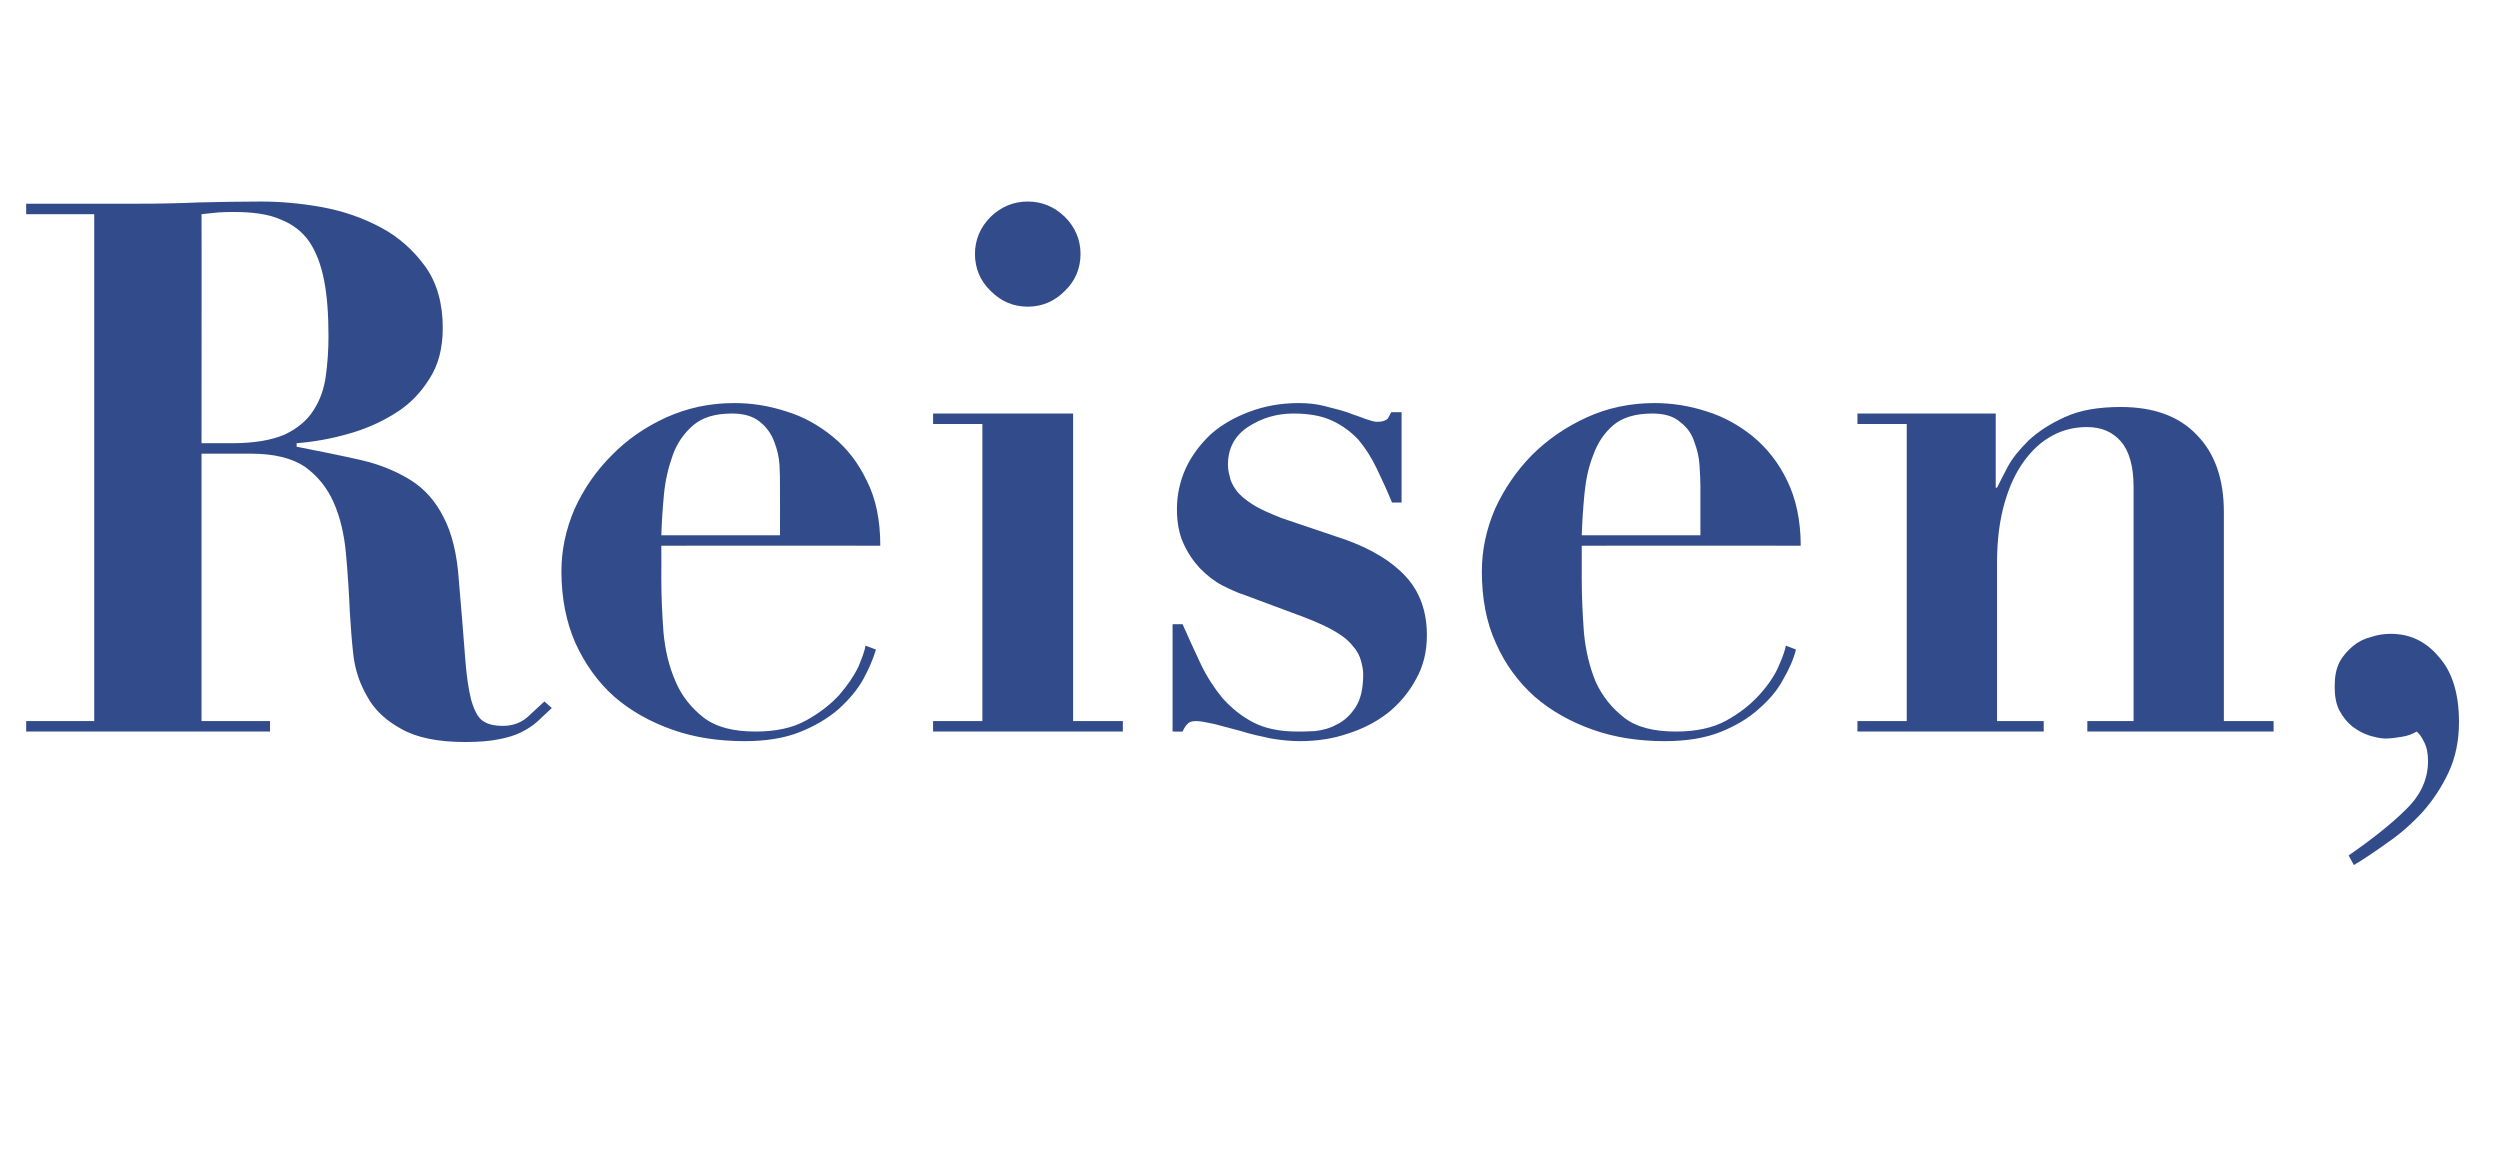 <?xml version="1.0" standalone="no"?><!DOCTYPE svg PUBLIC "-//W3C//DTD SVG 1.1//EN" "http://www.w3.org/Graphics/SVG/1.1/DTD/svg11.dtd"><svg xmlns="http://www.w3.org/2000/svg" version="1.1" width="573.1px" height="269.1px" viewBox="0 -3 573.1 269.1" style="top:-3px">  <desc>Reisen,</desc>  <defs/>  <g id="Polygon38008">    <path d="M 46.2 98.6 C 46.2 98.6 46.24 46.07 46.2 46.1 C 47.5 46 48.7 45.8 50 45.7 C 51.2 45.6 52.5 45.6 53.7 45.6 C 58 45.6 61.6 46.1 64.3 47.3 C 67.1 48.4 69.3 50.1 70.9 52.4 C 72.5 54.8 73.6 57.7 74.3 61.3 C 75 64.9 75.3 69.1 75.3 74.1 C 75.3 77.2 75.1 80.2 74.7 83.1 C 74.3 86.1 73.4 88.7 71.9 91 C 70.4 93.4 68.2 95.2 65.3 96.6 C 62.3 97.9 58.3 98.6 53.2 98.6 C 53.21 98.6 46.2 98.6 46.2 98.6 Z M 21.6 46.1 L 21.6 162.3 L 6 162.3 L 6 164.7 L 61.9 164.7 L 61.9 162.3 L 46.2 162.3 L 46.2 101 C 46.2 101 57.46 100.98 57.5 101 C 62.8 101 66.9 102 69.9 104 C 72.8 106.1 75 108.8 76.5 112.2 C 78 115.6 78.9 119.5 79.3 123.8 C 79.7 128.2 80 132.7 80.2 137.4 C 80.4 140.4 80.6 143.7 81 147.1 C 81.4 150.6 82.5 153.8 84.2 156.7 C 85.8 159.7 88.5 162.2 92 164.1 C 95.5 166.1 100.4 167.1 106.6 167.1 C 109.7 167.1 112.2 166.9 114.2 166.5 C 116.3 166.1 118 165.6 119.4 164.9 C 120.8 164.2 122.1 163.4 123.2 162.4 C 124.2 161.5 125.3 160.4 126.5 159.3 C 126.5 159.3 124.8 157.8 124.8 157.8 C 123.6 158.9 122.3 160.1 120.9 161.4 C 119.4 162.7 117.5 163.4 115.3 163.4 C 113.2 163.4 111.7 163 110.6 162.2 C 109.5 161.4 108.7 159.8 108 157.4 C 107.4 155 106.9 151.7 106.6 147.4 C 106.3 143.1 105.8 137.4 105.2 130.2 C 104.8 124.1 103.6 119.2 101.7 115.6 C 99.9 112 97.4 109.1 94.2 107.1 C 91 105.1 87.2 103.5 82.9 102.5 C 78.5 101.5 73.6 100.5 68 99.4 C 68 99.4 68 98.6 68 98.6 C 71.9 98.3 75.8 97.6 79.7 96.5 C 83.7 95.4 87.3 93.8 90.5 91.8 C 93.8 89.8 96.4 87.1 98.4 83.9 C 100.5 80.7 101.5 76.8 101.5 72.2 C 101.5 66.6 100.2 61.9 97.5 58.1 C 94.8 54.4 91.5 51.4 87.4 49.2 C 83.3 47 78.8 45.4 73.9 44.5 C 68.9 43.6 64.3 43.2 59.8 43.2 C 55.1 43.2 50.4 43.3 45.7 43.4 C 41.1 43.6 36.4 43.7 31.6 43.7 C 31.62 43.69 6 43.7 6 43.7 L 6 46.1 L 21.6 46.1 Z M 178.8 119.7 C 178.8 119.7 151.64 119.68 151.6 119.7 C 151.7 116.7 151.9 113.6 152.2 110.4 C 152.5 107.2 153.2 104.2 154.2 101.4 C 155.2 98.6 156.8 96.3 158.9 94.5 C 161 92.7 163.9 91.8 167.8 91.8 C 170.5 91.8 172.6 92.4 174.2 93.7 C 175.7 94.9 176.8 96.4 177.5 98.3 C 178.2 100.1 178.6 101.9 178.7 103.7 C 178.8 105.5 178.8 107 178.8 108.3 C 178.84 108.29 178.8 119.7 178.8 119.7 Z M 151.6 122.1 C 151.6 122.1 201.79 122.06 201.8 122.1 C 201.8 116.3 200.8 111.3 198.7 107.2 C 196.7 103 194.1 99.7 190.9 97.1 C 187.7 94.5 184.2 92.5 180.2 91.3 C 176.2 90 172.3 89.4 168.3 89.4 C 162.7 89.4 157.6 90.5 152.7 92.7 C 147.9 94.9 143.7 97.8 140.2 101.4 C 136.6 105 133.8 109.1 131.7 113.7 C 129.7 118.4 128.7 123.1 128.7 128 C 128.7 134.1 129.8 139.6 131.9 144.4 C 134.1 149.2 137 153.3 140.8 156.7 C 144.6 160 149.1 162.5 154.2 164.3 C 159.3 166.1 164.8 166.9 170.7 166.9 C 175.7 166.9 179.9 166.2 183.4 164.8 C 186.9 163.4 189.9 161.6 192.3 159.5 C 194.6 157.4 196.5 155.2 197.9 152.7 C 199.2 150.3 200.2 148 200.8 145.9 C 200.8 145.9 198.4 145 198.4 145 C 198.3 146 197.7 147.6 196.8 149.8 C 195.8 151.9 194.3 154.1 192.4 156.3 C 190.4 158.5 187.8 160.5 184.7 162.2 C 181.6 163.9 177.8 164.7 173.2 164.7 C 168.1 164.7 164.2 163.7 161.3 161.5 C 158.5 159.3 156.3 156.6 154.9 153.3 C 153.4 149.9 152.5 146.2 152.1 142 C 151.8 137.9 151.6 133.8 151.6 129.7 C 151.64 129.71 151.6 122.1 151.6 122.1 Z M 223.5 55.2 C 223.5 58.5 224.7 61.4 227.1 63.7 C 229.5 66.1 232.3 67.3 235.6 67.3 C 238.9 67.3 241.7 66.1 244.1 63.7 C 246.5 61.4 247.7 58.5 247.7 55.2 C 247.7 52 246.5 49.1 244.1 46.7 C 241.7 44.4 238.9 43.2 235.6 43.2 C 232.3 43.2 229.5 44.4 227.1 46.7 C 224.7 49.1 223.5 52 223.5 55.2 Z M 213.9 91.8 L 213.9 94.2 L 225.2 94.2 L 225.2 162.3 L 213.9 162.3 L 213.9 164.7 L 257.4 164.7 L 257.4 162.3 L 246 162.3 L 246 91.8 L 213.9 91.8 Z M 268.8 140.1 L 268.8 164.7 C 268.8 164.7 271.15 164.73 271.1 164.7 C 271.5 163.8 271.9 163.2 272.3 162.9 C 272.6 162.5 273.3 162.3 274.2 162.3 C 275.2 162.3 276.6 162.6 278.5 163 C 280.3 163.5 282.3 164 284.5 164.6 C 286.7 165.3 289 165.8 291.4 166.3 C 293.8 166.7 296 166.9 298 166.9 C 301.7 166.9 305.4 166.4 308.9 165.2 C 312.4 164.1 315.5 162.5 318.2 160.4 C 320.8 158.3 323 155.7 324.6 152.7 C 326.3 149.7 327.1 146.4 327.1 142.6 C 327.1 137.2 325.5 132.7 322.3 129.2 C 319.1 125.7 314.5 122.9 308.4 120.7 C 308.4 120.7 293.9 115.8 293.9 115.8 C 291.1 114.7 288.8 113.7 287.1 112.6 C 285.4 111.5 284.2 110.5 283.4 109.4 C 282.6 108.3 282.1 107.3 281.9 106.2 C 281.6 105.2 281.5 104.3 281.5 103.5 C 281.5 99.7 283.1 96.8 286.2 94.8 C 289.3 92.8 292.7 91.8 296.5 91.8 C 300 91.8 302.9 92.3 305.3 93.4 C 307.7 94.5 309.7 96 311.4 97.8 C 313 99.7 314.4 101.9 315.6 104.4 C 316.8 106.9 318 109.5 319.1 112.2 C 319.09 112.2 321.3 112.2 321.3 112.2 L 321.3 91.5 C 321.3 91.5 318.92 91.46 318.9 91.5 C 318.7 92 318.4 92.5 318.1 93 C 317.7 93.4 316.9 93.7 315.7 93.7 C 315 93.7 314.1 93.4 312.9 93 C 311.7 92.5 310.3 92.1 308.8 91.5 C 307.3 91 305.6 90.6 303.7 90.1 C 301.8 89.6 299.8 89.4 297.7 89.4 C 293.6 89.4 289.8 90.1 286.4 91.4 C 282.9 92.7 280 94.4 277.5 96.6 C 275.1 98.9 273.2 101.4 271.8 104.4 C 270.5 107.3 269.8 110.4 269.8 113.7 C 269.8 116.8 270.3 119.4 271.3 121.6 C 272.3 123.8 273.6 125.7 275.1 127.3 C 276.7 128.9 278.3 130.2 280.2 131.2 C 282 132.1 283.7 132.9 285.3 133.4 C 285.3 133.4 299 138.5 299 138.5 C 302.1 139.7 304.5 140.8 306.3 141.9 C 308 142.9 309.3 144 310.2 145.2 C 311.2 146.3 311.7 147.4 312 148.5 C 312.3 149.6 312.5 150.6 312.5 151.6 C 312.5 154.9 311.9 157.4 310.7 159.2 C 309.5 161 308.1 162.3 306.4 163.1 C 304.8 164 303.1 164.4 301.4 164.6 C 299.7 164.7 298.3 164.7 297.3 164.7 C 293.4 164.7 290 164 287.3 162.6 C 284.6 161.2 282.3 159.3 280.3 157.1 C 278.4 154.8 276.7 152.2 275.3 149.3 C 273.9 146.3 272.5 143.3 271.1 140.1 C 271.15 140.08 268.8 140.1 268.8 140.1 Z M 389.8 119.7 C 389.8 119.7 362.6 119.68 362.6 119.7 C 362.7 116.7 362.9 113.6 363.2 110.4 C 363.5 107.2 364.1 104.2 365.2 101.4 C 366.2 98.6 367.7 96.3 369.8 94.5 C 371.9 92.7 374.9 91.8 378.8 91.8 C 381.5 91.8 383.6 92.4 385.1 93.7 C 386.7 94.9 387.8 96.4 388.4 98.3 C 389.1 100.1 389.5 101.9 389.6 103.7 C 389.7 105.5 389.8 107 389.8 108.3 C 389.8 108.29 389.8 119.7 389.8 119.7 Z M 362.6 122.1 C 362.6 122.1 412.75 122.06 412.8 122.1 C 412.8 116.3 411.7 111.3 409.7 107.2 C 407.7 103 405 99.7 401.9 97.1 C 398.7 94.5 395.1 92.5 391.2 91.3 C 387.2 90 383.2 89.4 379.3 89.4 C 373.7 89.4 368.5 90.5 363.7 92.7 C 358.9 94.9 354.7 97.8 351.1 101.4 C 347.6 105 344.8 109.1 342.7 113.7 C 340.7 118.4 339.7 123.1 339.7 128 C 339.7 134.1 340.7 139.6 342.9 144.4 C 345 149.2 348 153.3 351.8 156.7 C 355.6 160 360.1 162.5 365.2 164.3 C 370.3 166.1 375.8 166.9 381.6 166.9 C 386.6 166.9 390.9 166.2 394.4 164.8 C 397.9 163.4 400.9 161.6 403.2 159.5 C 405.6 157.4 407.5 155.2 408.8 152.7 C 410.2 150.3 411.2 148 411.7 145.9 C 411.7 145.9 409.4 145 409.4 145 C 409.2 146 408.7 147.6 407.7 149.8 C 406.8 151.9 405.3 154.1 403.3 156.3 C 401.3 158.5 398.8 160.5 395.7 162.2 C 392.6 163.9 388.7 164.7 384.2 164.7 C 379.1 164.7 375.1 163.7 372.3 161.5 C 369.5 159.3 367.3 156.6 365.8 153.3 C 364.4 149.9 363.5 146.2 363.1 142 C 362.8 137.9 362.6 133.8 362.6 129.7 C 362.6 129.71 362.6 122.1 362.6 122.1 Z M 425.8 162.3 L 425.8 164.7 L 468.5 164.7 L 468.5 162.3 L 457.8 162.3 C 457.8 162.3 457.8 125.97 457.8 126 C 457.8 120.8 458.4 116.2 459.5 112.4 C 460.6 108.5 462.1 105.3 464 102.7 C 465.9 100.1 468.1 98.1 470.6 96.8 C 473 95.5 475.7 94.9 478.4 94.9 C 481.7 94.9 484.3 96 486.2 98.2 C 488.1 100.4 489.1 103.9 489.1 108.6 C 489.08 108.63 489.1 162.3 489.1 162.3 L 478.5 162.3 L 478.5 164.7 L 521.2 164.7 L 521.2 162.3 L 509.8 162.3 C 509.8 162.3 509.82 114.41 509.8 114.4 C 509.8 106.9 507.8 101 503.6 96.7 C 499.5 92.4 493.7 90.3 486.2 90.3 C 481.1 90.3 476.8 91 473.4 92.6 C 470 94.1 467.3 95.9 465.1 97.9 C 463 100 461.3 102 460.2 104.1 C 459.1 106.2 458.3 107.8 457.8 108.8 C 457.8 108.8 457.5 108.8 457.5 108.8 L 457.5 91.8 L 425.8 91.8 L 425.8 94.2 L 437.1 94.2 L 437.1 162.3 L 425.8 162.3 Z M 538.4 193.1 C 538.4 193.1 539.6 195.3 539.6 195.3 C 542 193.9 544.6 192.1 547.4 190.1 C 550.2 188.2 552.9 185.8 555.3 183.2 C 557.7 180.5 559.7 177.5 561.3 174.1 C 562.9 170.7 563.7 166.8 563.7 162.5 C 563.7 156.1 562.2 151.1 559.1 147.6 C 556.1 144 552.4 142.3 548.1 142.3 C 546.6 142.3 545.1 142.5 543.6 143 C 542 143.4 540.6 144.1 539.4 145.1 C 538.2 146.1 537.1 147.3 536.3 148.8 C 535.5 150.4 535.2 152.2 535.2 154.4 C 535.2 156.5 535.5 158.4 536.3 159.9 C 537.1 161.4 538.1 162.6 539.2 163.5 C 540.4 164.4 541.6 165.1 543.1 165.6 C 544.5 166 545.7 166.3 546.9 166.3 C 548.1 166.3 549.4 166.1 550.6 165.9 C 551.9 165.7 553 165.3 554 164.7 C 554.6 165.2 555.2 166 555.7 167.1 C 556.3 168.2 556.6 169.7 556.6 171.5 C 556.6 175.6 554.9 179.3 551.6 182.5 C 548.4 185.7 543.9 189.3 538.4 193.1 Z " stroke="none" fill="#324c8b"/>  </g></svg>